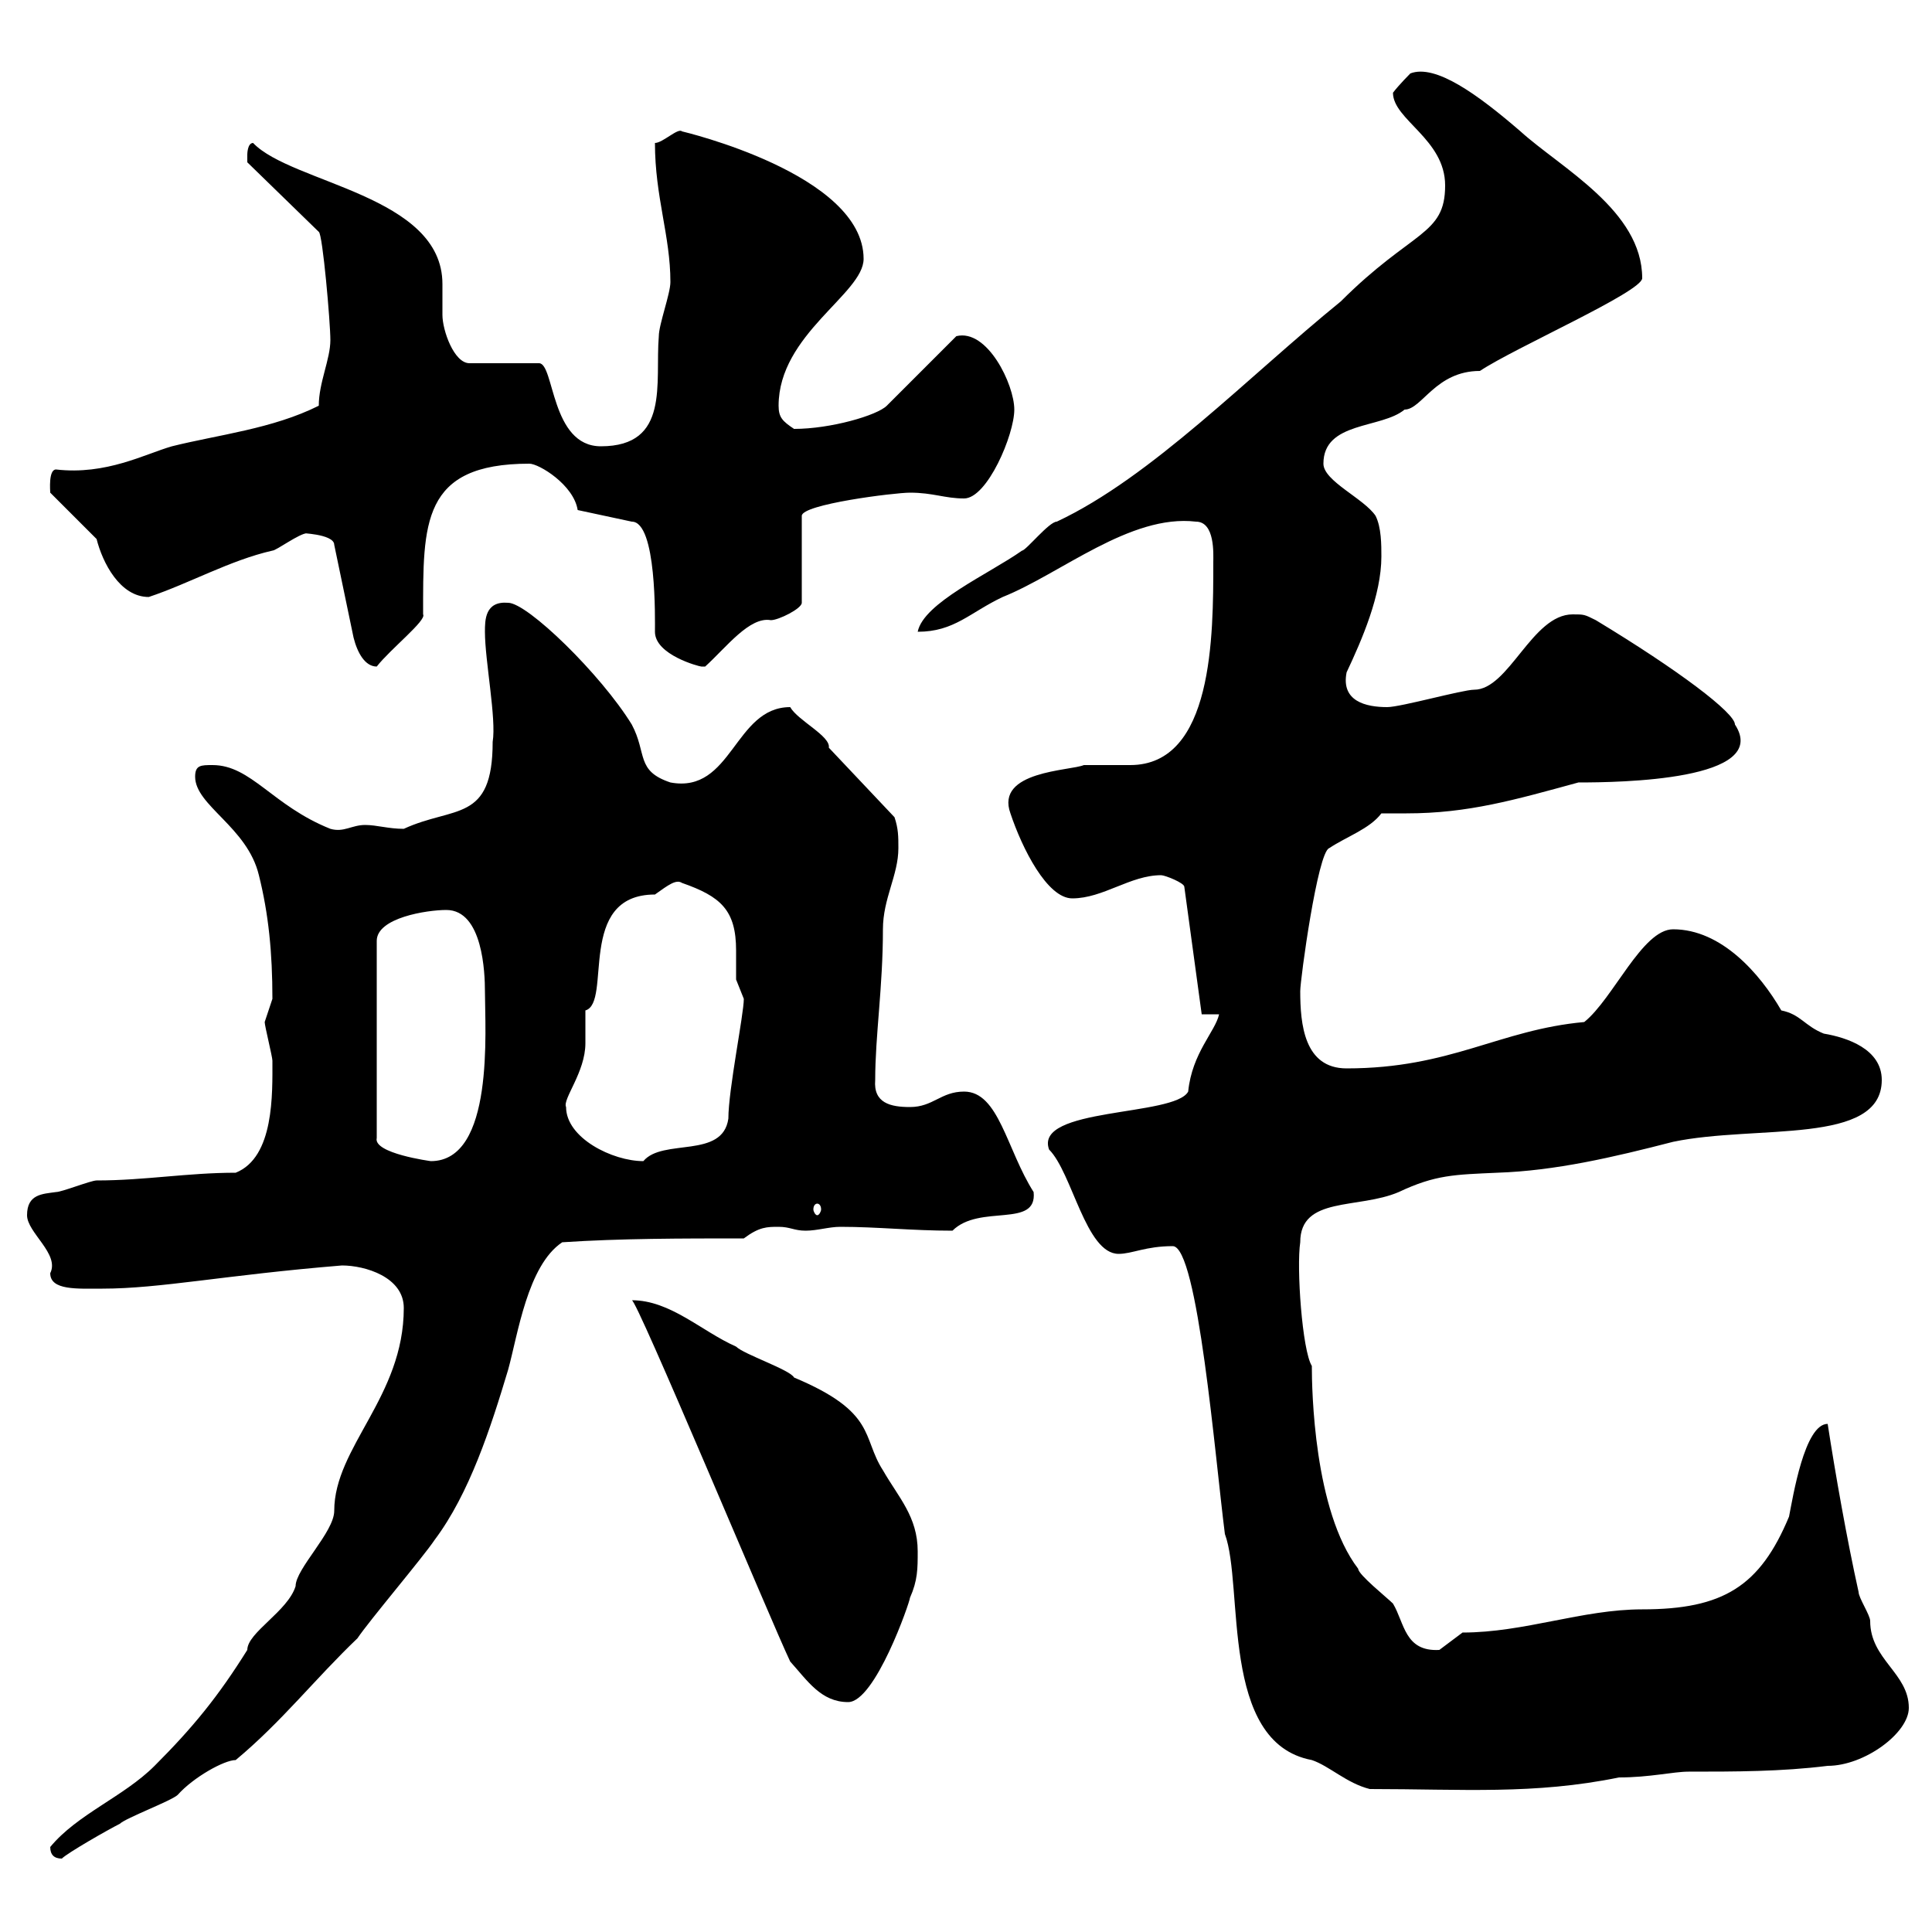 <svg xmlns="http://www.w3.org/2000/svg" xmlns:xlink="http://www.w3.org/1999/xlink" width="300" height="300"><path d="M7.80 286.80C7.80 288 8.40 288.60 9.60 288.60C10.50 287.70 16.80 284.10 18.60 283.20C19.50 282.30 26.70 279.60 27.60 278.70C30 276 34.80 273.30 36.60 273.30C43.80 267.30 48.90 260.70 55.50 254.40C57.30 251.70 65.70 241.80 67.50 239.10C72.90 231.90 76.20 221.70 78.90 212.70C80.40 207.30 81.90 196.50 87.30 192.90C96.30 192.30 105.90 192.30 115.50 192.30C117.90 190.50 119.10 190.50 120.90 190.50C122.70 190.50 123.30 191.10 125.10 191.10C126.90 191.10 128.70 190.50 130.50 190.50C136.20 190.50 141.60 191.10 147.90 191.10C152.10 186.90 161.10 190.80 160.50 185.10C156.30 178.50 155.10 169.50 149.70 169.50C146.10 169.50 144.90 171.90 141.30 171.90C138.30 171.90 135.60 171.30 135.90 167.70C135.90 160.80 137.10 153.30 137.10 144.30C137.10 139.50 139.50 135.90 139.50 131.70C139.50 129.90 139.50 128.70 138.90 126.90L128.70 116.10C129 114.30 123.90 111.90 122.70 109.80C114 109.80 113.70 123.30 104.10 121.50C98.70 119.70 100.50 117 98.10 112.50C93.30 104.70 81.90 93.60 78.90 93.60C75.30 93.30 75.30 96.30 75.30 98.10C75.30 102.60 77.10 111.60 76.50 115.20C76.50 127.80 70.50 125.10 62.70 128.70C60.30 128.70 58.50 128.10 56.70 128.10C54.60 128.10 53.40 129.30 51.30 128.70C42.30 125.10 39 118.80 33 118.80C31.20 118.80 30.30 118.80 30.30 120.60C30.30 125.10 38.40 128.40 40.20 135.90C41.70 141.90 42.30 147.90 42.30 155.10C42.30 155.10 41.10 158.70 41.10 158.70C41.10 159.30 42.30 164.10 42.30 164.70C42.30 169.80 42.60 179.70 36.60 182.10C29.10 182.10 22.50 183.30 15 183.30C14.10 183.30 9.60 185.10 8.70 185.10C6.60 185.40 4.20 185.40 4.20 188.70C4.20 191.40 9.30 194.70 7.80 197.70C7.80 200.40 12 200.10 15.90 200.10C24.90 200.10 34.80 198 53.10 196.50C56.70 196.50 62.70 198.30 62.70 203.10C62.70 216.90 51.90 224.70 51.90 234.60C51.90 237.90 45.90 243.60 45.90 246.30C44.70 250.20 38.40 253.50 38.40 256.20C33.90 263.40 30 268.20 24 274.20C19.20 279 12 281.70 7.80 286.80ZM190.20 238.20C193.20 246.30 189.30 270.60 203.70 273.30C206.40 274.20 209.10 276.90 212.70 277.80C227.10 277.80 238.20 278.70 251.40 276C256.20 276 259.80 275.10 262.20 275.10C269.40 275.10 276.60 275.10 283.80 274.20C289.50 274.20 296.40 269.10 296.40 265.20C296.40 259.80 290.40 257.70 290.40 251.70C290.40 250.80 288.60 248.10 288.60 247.20C286.80 239.10 285 228.90 283.80 221.10C280.20 221.10 278.40 232.50 277.80 235.50C273.30 246.30 267.60 249.90 255 249.90C245.70 249.90 236.70 253.50 227.10 253.50C227.10 253.50 223.50 256.20 223.50 256.20C218.10 256.50 218.10 252 216.30 249C215.40 248.10 210.90 244.50 210.90 243.60C204 234.60 203.70 215.70 203.70 212.10C202.20 209.70 201.30 196.80 201.90 192.90C201.90 185.70 210.90 187.80 217.20 185.10C222.90 182.40 225.90 182.40 232.50 182.10C241.50 181.80 250.50 179.70 259.80 177.30C272.70 174.60 292.20 177.90 292.20 167.70C292.20 162.90 286.80 161.10 283.20 160.50C280.20 159.30 279.60 157.50 276.60 156.90C273.30 151.20 267.30 144.30 259.80 144.30C255 144.30 250.50 155.10 246 158.70C232.80 159.90 225.30 165.90 209.10 165.90C202.50 165.90 201.90 159 201.90 153.90C201.90 152.10 204.60 132.30 206.40 131.70C209.10 129.90 212.70 128.70 214.50 126.30C215.70 126.30 217.20 126.30 218.40 126.30C228 126.30 235.20 124.20 245.10 121.50C251.40 121.50 275.10 121.20 269.40 112.50C269.40 110.70 260.70 104.10 247.80 96.30C246 95.40 246 95.40 244.20 95.40C237.90 95.40 234.30 107.10 228.90 107.10C227.10 107.10 217.50 109.80 215.40 109.80C212.10 109.80 208.20 108.90 209.10 104.40C211.50 99.30 214.50 92.40 214.50 86.40C214.50 84.60 214.50 81.90 213.60 80.10C211.80 77.40 205.50 74.70 205.50 72C205.50 65.40 214.50 66.60 218.10 63.60C220.80 63.60 222.90 57.60 229.80 57.60C235.20 54 255 45.30 255 43.20C255 32.70 242.40 26.10 236.10 20.40C229.50 14.70 222.90 9.90 219 11.40C219 11.40 217.20 13.20 216.30 14.40C216.30 18.60 224.40 21.60 224.40 28.80C224.40 36.60 219.30 35.70 208.20 46.80C193.80 58.50 178.80 74.10 164.10 81C162.90 81 159.30 85.50 158.70 85.50C153.60 89.10 143.40 93.60 142.50 98.10C148.20 98.10 150.60 95.10 155.70 92.70C164.70 89.10 175.50 79.80 185.70 81C188.70 81 188.40 86.10 188.40 87.30C188.40 98.70 188.40 118.80 175.50 118.80C174.90 118.80 169.50 118.80 168.30 118.80C166.20 119.70 154.50 119.70 156.90 126.30C158.70 131.70 162.60 139.50 166.50 139.50C171.30 139.50 175.50 135.90 180.30 135.90C180.90 135.90 183.90 137.10 183.90 137.70L186.60 157.50L189.30 157.50C188.70 160.20 185.10 163.50 184.50 169.50C182.40 173.40 160.50 171.90 162.90 178.50C166.50 182.10 168.60 194.70 173.70 194.70C175.80 194.70 177.90 193.50 182.10 193.50C186 193.50 188.70 226.50 190.20 238.20ZM98.10 201.90C98.70 201.30 119.70 251.70 122.70 258C125.40 261 127.50 264.30 131.70 264.30C135.90 264.30 141.30 248.70 141.30 248.10C142.50 245.40 142.50 243.60 142.50 240.90C142.50 235.50 139.50 232.50 137.10 228.30C133.80 223.20 136.20 219.30 123.30 213.90C122.70 212.70 115.50 210.30 114.30 209.10C108.90 206.70 104.10 201.90 98.10 201.90ZM126.90 186.90C127.20 186.90 127.50 187.20 127.50 187.80C127.50 188.10 127.20 188.70 126.90 188.70C126.60 188.70 126.30 188.10 126.30 187.80C126.30 187.20 126.60 186.90 126.90 186.90ZM69.30 141.30C75 141.30 75.30 151.20 75.30 153.90C75.30 159.90 76.80 180.30 66.90 180.30C66.90 180.30 57.90 179.10 58.50 176.70L58.50 146.10C58.50 142.50 66.30 141.30 69.30 141.30ZM87.90 171.90C87.30 170.70 90.90 166.50 90.90 162C90.90 160.20 90.90 158.70 90.90 156.90C95.10 155.70 89.40 138.90 101.70 138.90C103.80 137.40 105 136.50 105.90 137.10C111.90 139.20 114.30 141.30 114.30 147.60C114.30 149.40 114.30 151.20 114.30 152.10C114.30 152.10 115.50 155.10 115.50 155.10C115.50 157.50 113.10 169.20 113.10 173.70C112.20 180 102.90 176.70 99.90 180.30C95.10 180.30 87.90 176.70 87.90 171.90ZM47.70 82.80C45.90 82.80 51.90 82.80 51.90 84.60L54.90 99C55.50 101.40 56.70 103.50 58.50 103.50C60.60 100.80 66.30 96.30 65.70 95.40C65.70 81.30 65.40 72 82.20 72C83.70 72 89.10 75.30 89.70 79.20L98.10 81C102 81 101.70 96.30 101.70 98.10C101.70 101.70 108.60 103.50 108.90 103.50C108.90 103.50 109.50 103.50 109.50 103.50C112.80 100.50 116.40 95.70 119.70 96.30C120.90 96.30 124.50 94.50 124.50 93.60L124.50 80.10C124.50 78.30 138.90 76.50 141.30 76.50C144.90 76.50 146.70 77.40 149.70 77.40C153.30 77.40 157.50 67.50 157.50 63.60C157.50 59.70 153.30 51 148.50 52.20L137.70 63C136.20 64.50 129 66.60 123.30 66.60C121.50 65.40 120.90 64.80 120.90 63C120.90 51.90 134.10 45.60 134.10 40.20C134.10 27 105.90 20.40 105.90 20.40C105.30 19.80 102.90 22.20 101.70 22.20C101.70 30.60 104.10 36.60 104.10 43.80C104.10 45.60 102.30 50.40 102.30 52.20C101.70 59.40 104.10 69.30 93.30 69.30C85.50 69.30 86.10 56.40 83.70 56.40L72.90 56.40C70.50 56.40 68.70 51.30 68.70 48.90C68.70 47.10 68.70 45.60 68.70 44.10C68.70 30.30 45.30 28.50 39.30 22.20C38.40 22.20 38.40 24 38.40 24C38.40 24 38.40 25.20 38.40 25.20L49.50 36C50.10 36.30 51.30 50.10 51.30 52.80C51.30 55.80 49.50 59.40 49.50 63C42.30 66.60 33.90 67.50 26.70 69.30C22.50 70.50 16.50 73.80 8.70 72.90C7.50 72.90 7.80 76.20 7.80 76.50L15 83.70C15.90 87.30 18.60 92.70 23.10 92.70C29.40 90.60 35.70 87 42.30 85.50C42.90 85.50 46.50 82.80 47.70 82.80Z"/></svg>
